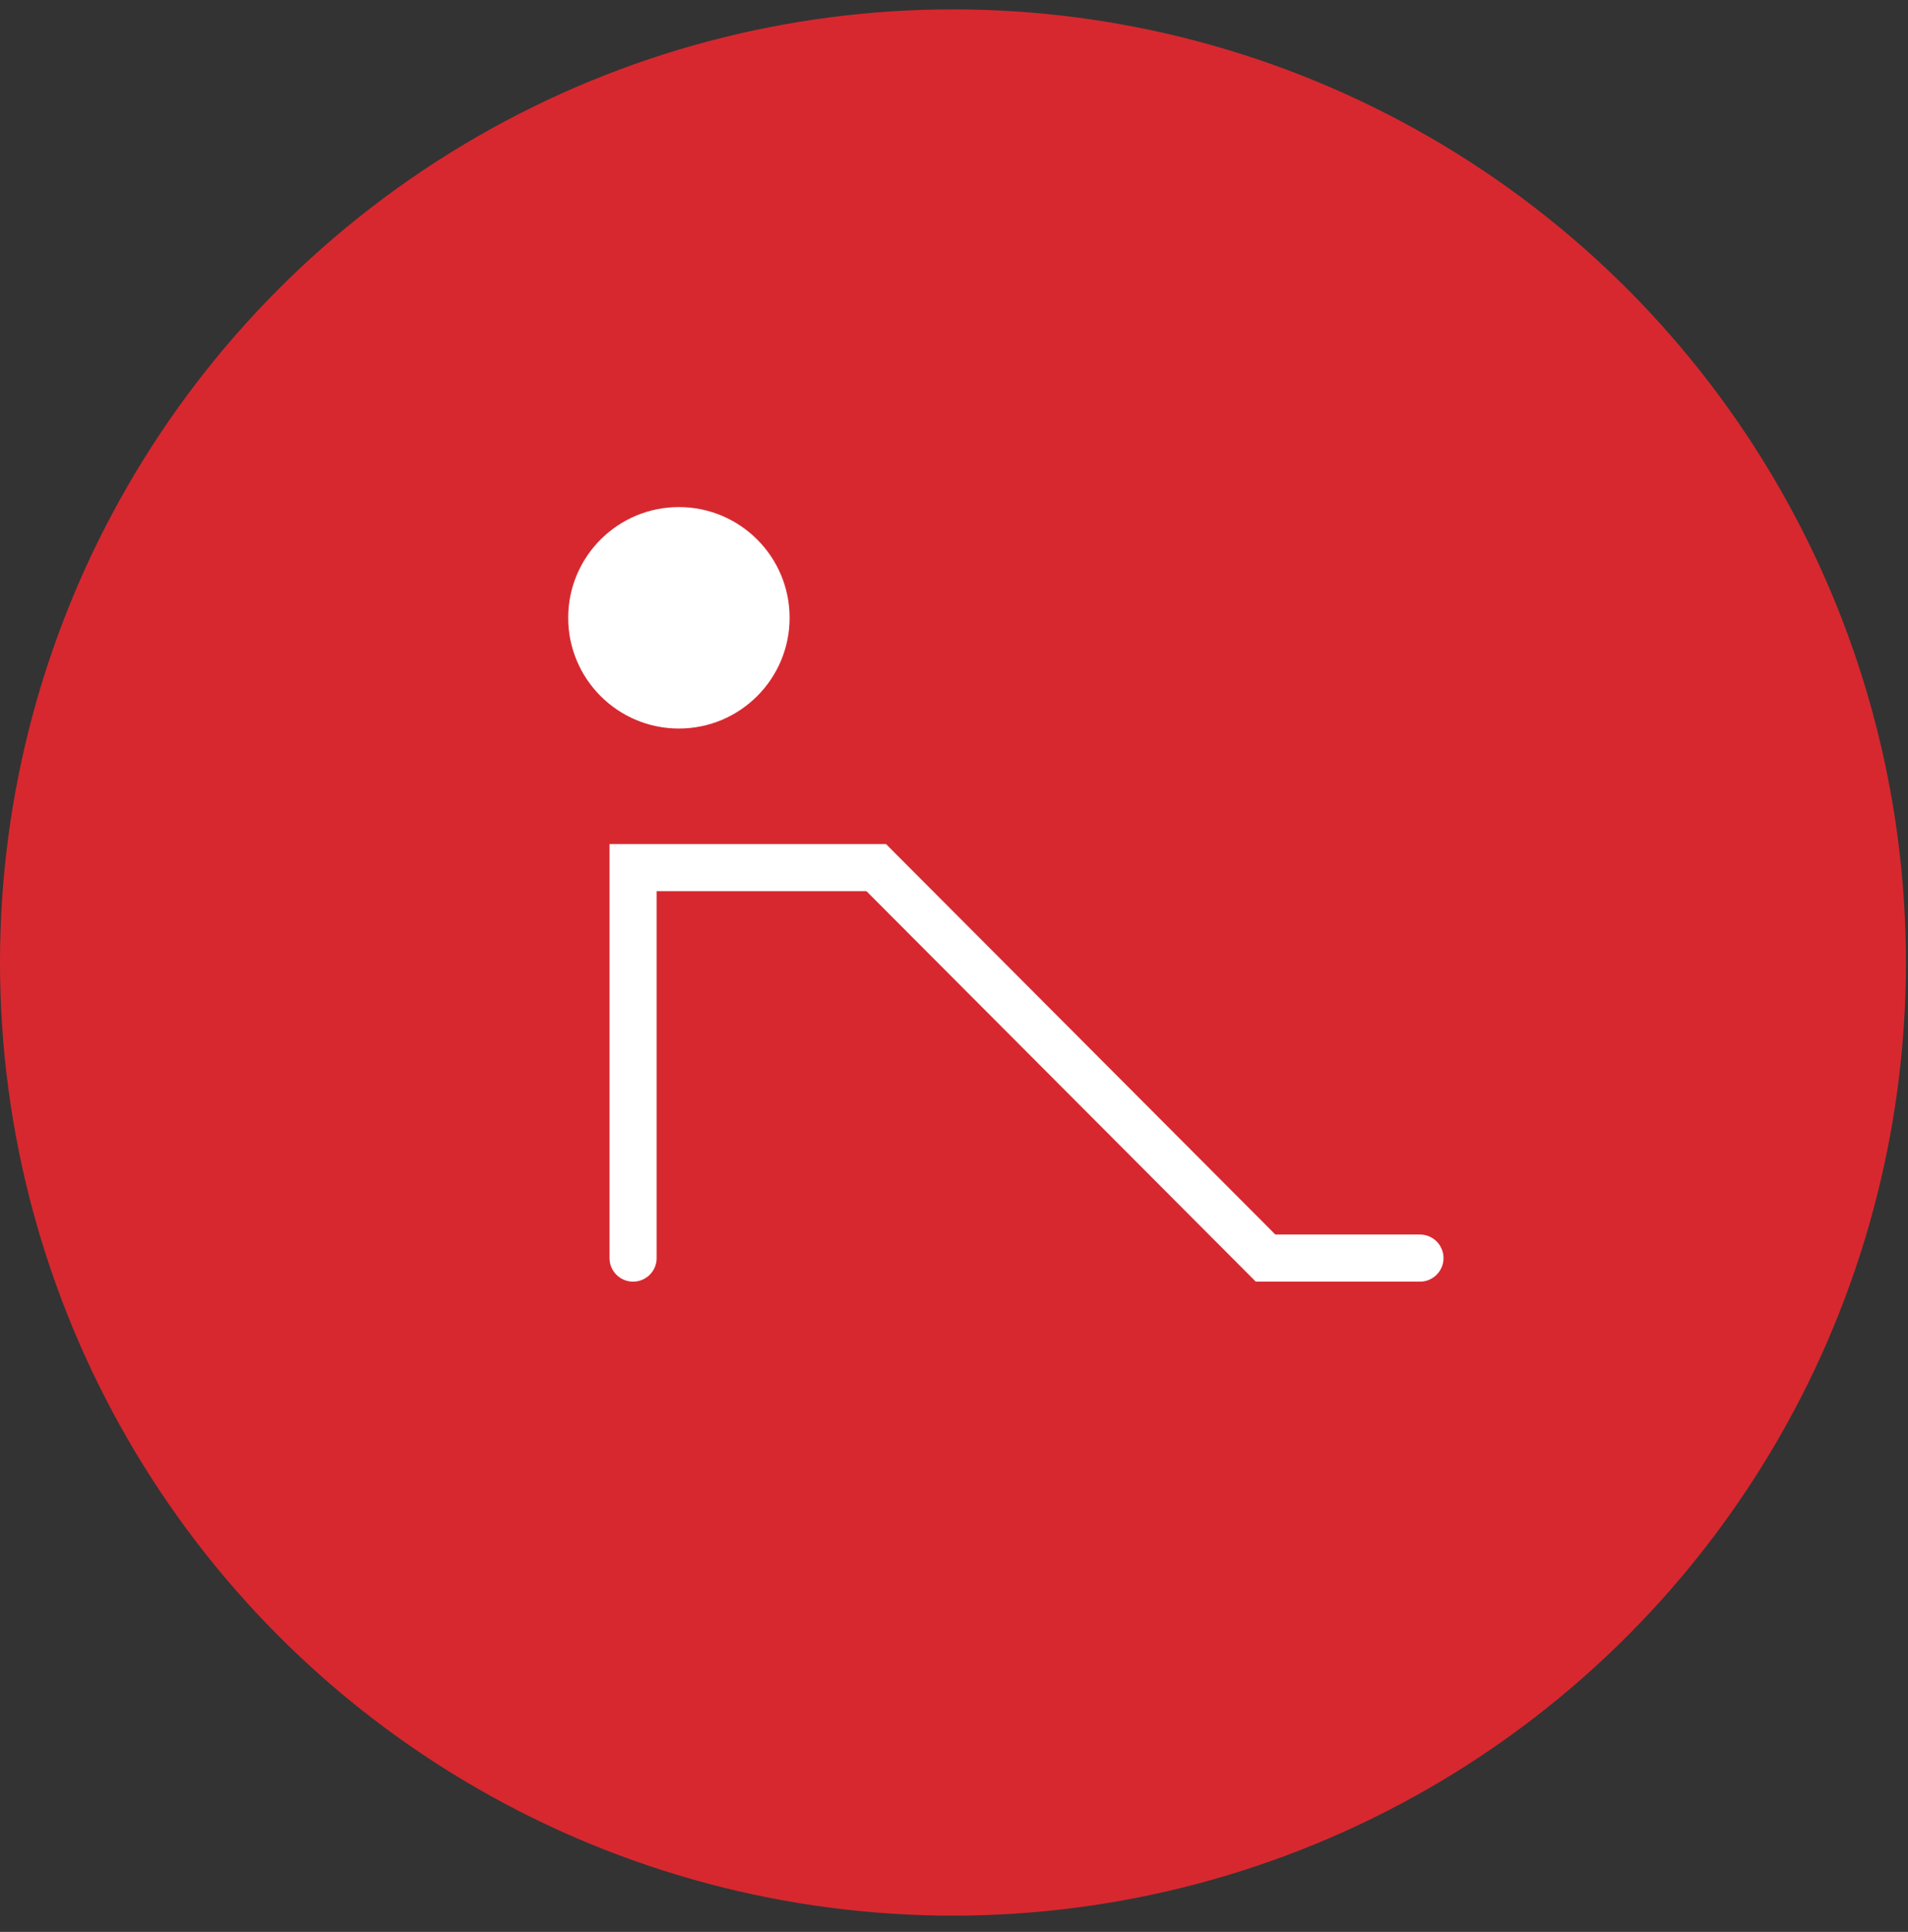 <?xml version="1.0" encoding="UTF-8"?>
<svg width="81px" height="82px" viewBox="0 0 81 82" version="1.1" xmlns="http://www.w3.org/2000/svg" xmlns:xlink="http://www.w3.org/1999/xlink">
    <rect x="0" y="0" width="81" height="82" fill="#333333" stroke="none"/>
    <title>Group 13</title>
    <g id="Page-1" stroke="none" stroke-width="1" fill="none" fill-rule="evenodd">
        <g id="02-piste-cult-detail" transform="translate(-1189, -3386)">
            <g id="piste-nere-icons" transform="translate(1189, 3235.311)">
                <g id="Group-13" transform="translate(0, 151.087)">
                    <circle id="Oval" fill="#D7282F" cx="40.456" cy="40.456" r="40.456"></circle>
                    <g id="Group-10" transform="translate(24.121, 21.125)">
                        <g id="Group-8" transform="translate(2.755, 15.302)" stroke="#FFFFFF" stroke-linecap="round" stroke-width="2">
                            <polyline id="Path-9" points="0 16.575 0 2.82655571e-12 10.321 1.88437047e-12 26.851 16.575 33.405 16.575"></polyline>
                        </g>
                        <circle id="Oval" fill="#FFFFFF" cx="4.7" cy="4.7" r="4.7"></circle>
                    </g>
                </g>
            </g>
        </g>
    </g>
</svg>